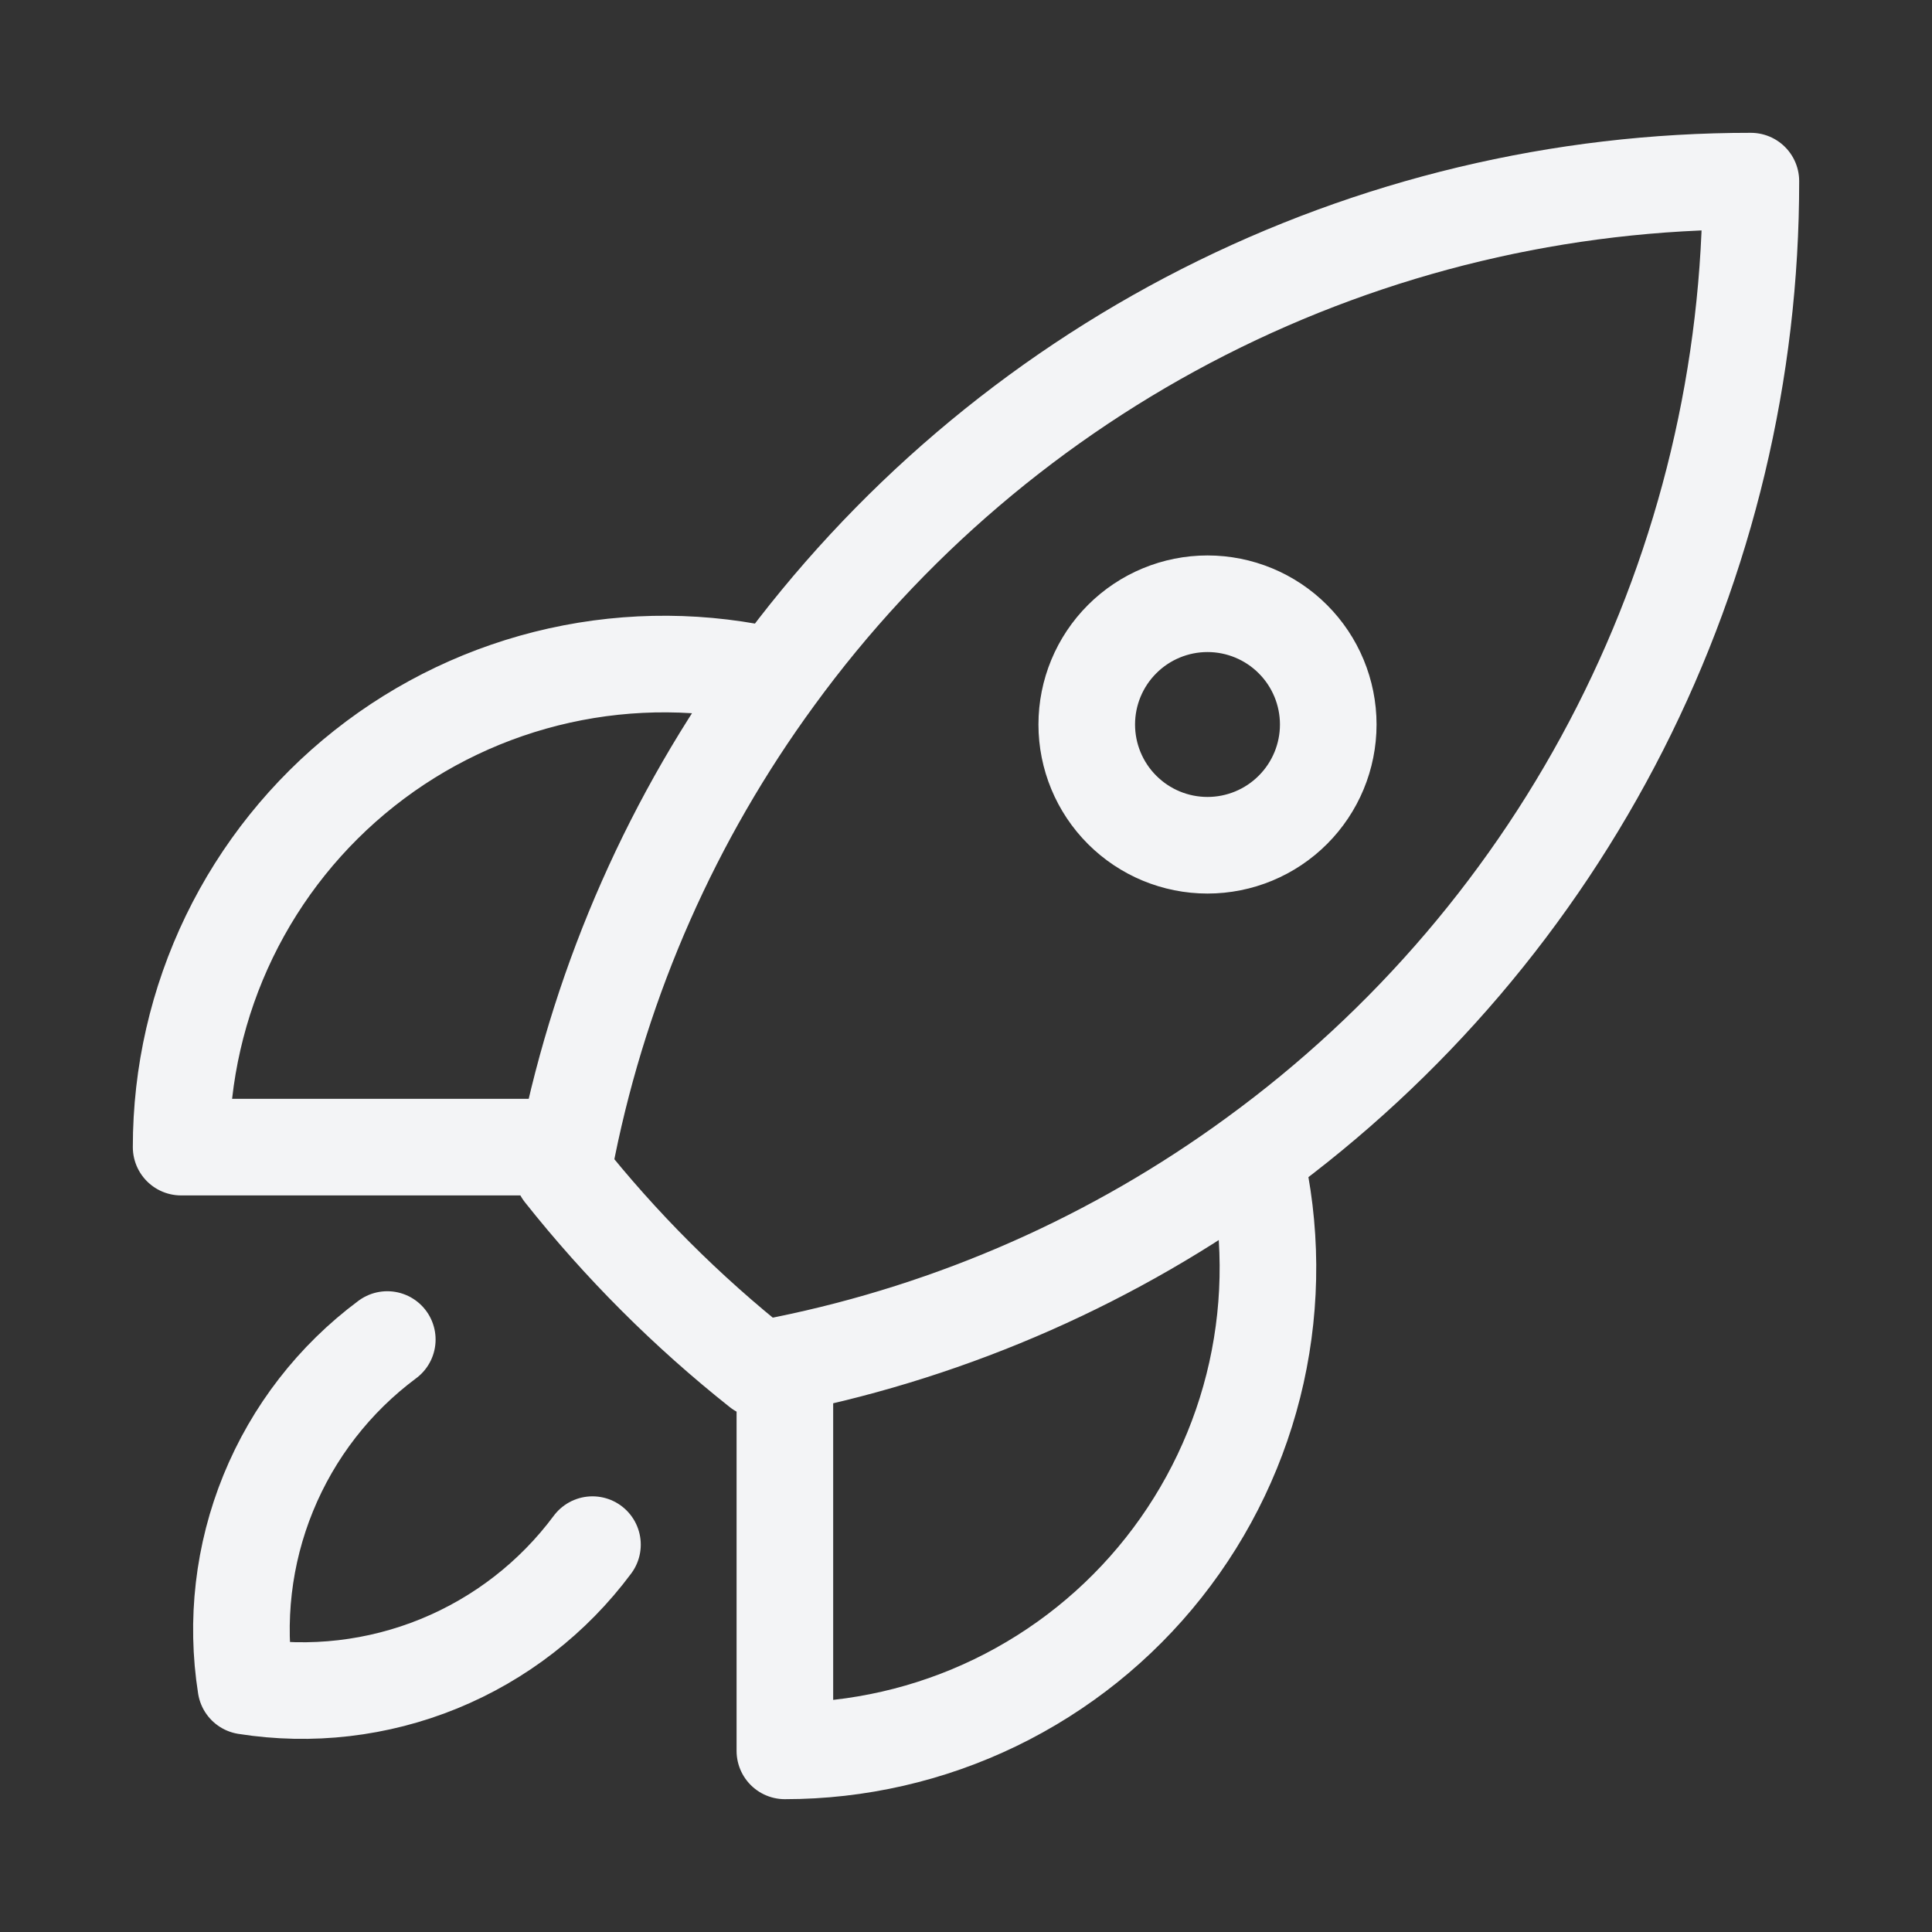 <svg width="80" height="80" viewBox="0 0 80 80" fill="none" xmlns="http://www.w3.org/2000/svg">
  <rect x="0" y="0" width="80" height="80" fill="#333333" stroke="none"/>
  <path
    d="M51.967 47.9C52.661 50.837 52.681 53.893 52.027 56.839C51.372 59.785 50.059 62.544 48.186 64.911C46.314 67.277 43.93 69.189 41.213 70.504C38.497 71.818 35.518 72.5 32.5 72.5V56.5M51.967 47.9C58.333 43.263 63.512 37.185 67.081 30.164C70.649 23.142 72.506 15.376 72.5 7.5C64.624 7.494 56.859 9.352 49.838 12.92C42.818 16.489 36.74 21.668 32.103 28.033M51.967 47.9C46.173 52.138 39.534 55.071 32.5 56.5M32.5 56.5C32.157 56.57 31.81 56.637 31.463 56.7C28.439 54.302 25.701 51.564 23.303 48.54C23.366 48.193 23.43 47.846 23.5 47.5M32.103 28.033C29.166 27.339 26.11 27.318 23.164 27.972C20.217 28.627 17.457 29.939 15.09 31.812C12.723 33.685 10.811 36.069 9.496 38.786C8.182 41.503 7.499 44.482 7.5 47.5H23.5M32.103 28.033C27.866 33.826 24.929 40.467 23.5 47.5M16.037 55.467C13.844 57.097 12.139 59.297 11.107 61.827C10.074 64.357 9.754 67.121 10.18 69.82C12.879 70.246 15.644 69.925 18.174 68.892C20.704 67.859 22.903 66.153 24.533 63.96M55 30C55 31.326 54.473 32.598 53.535 33.535C52.598 34.473 51.326 35 50 35C48.674 35 47.402 34.473 46.465 33.535C45.527 32.598 45 31.326 45 30C45 28.674 45.527 27.402 46.465 26.465C47.402 25.527 48.674 25 50 25C51.326 25 52.598 25.527 53.535 26.465C54.473 27.402 55 28.674 55 30Z"
    stroke="#F3F4F6" stroke-width="4" stroke-linecap="round" stroke-linejoin="round" />
</svg>
  